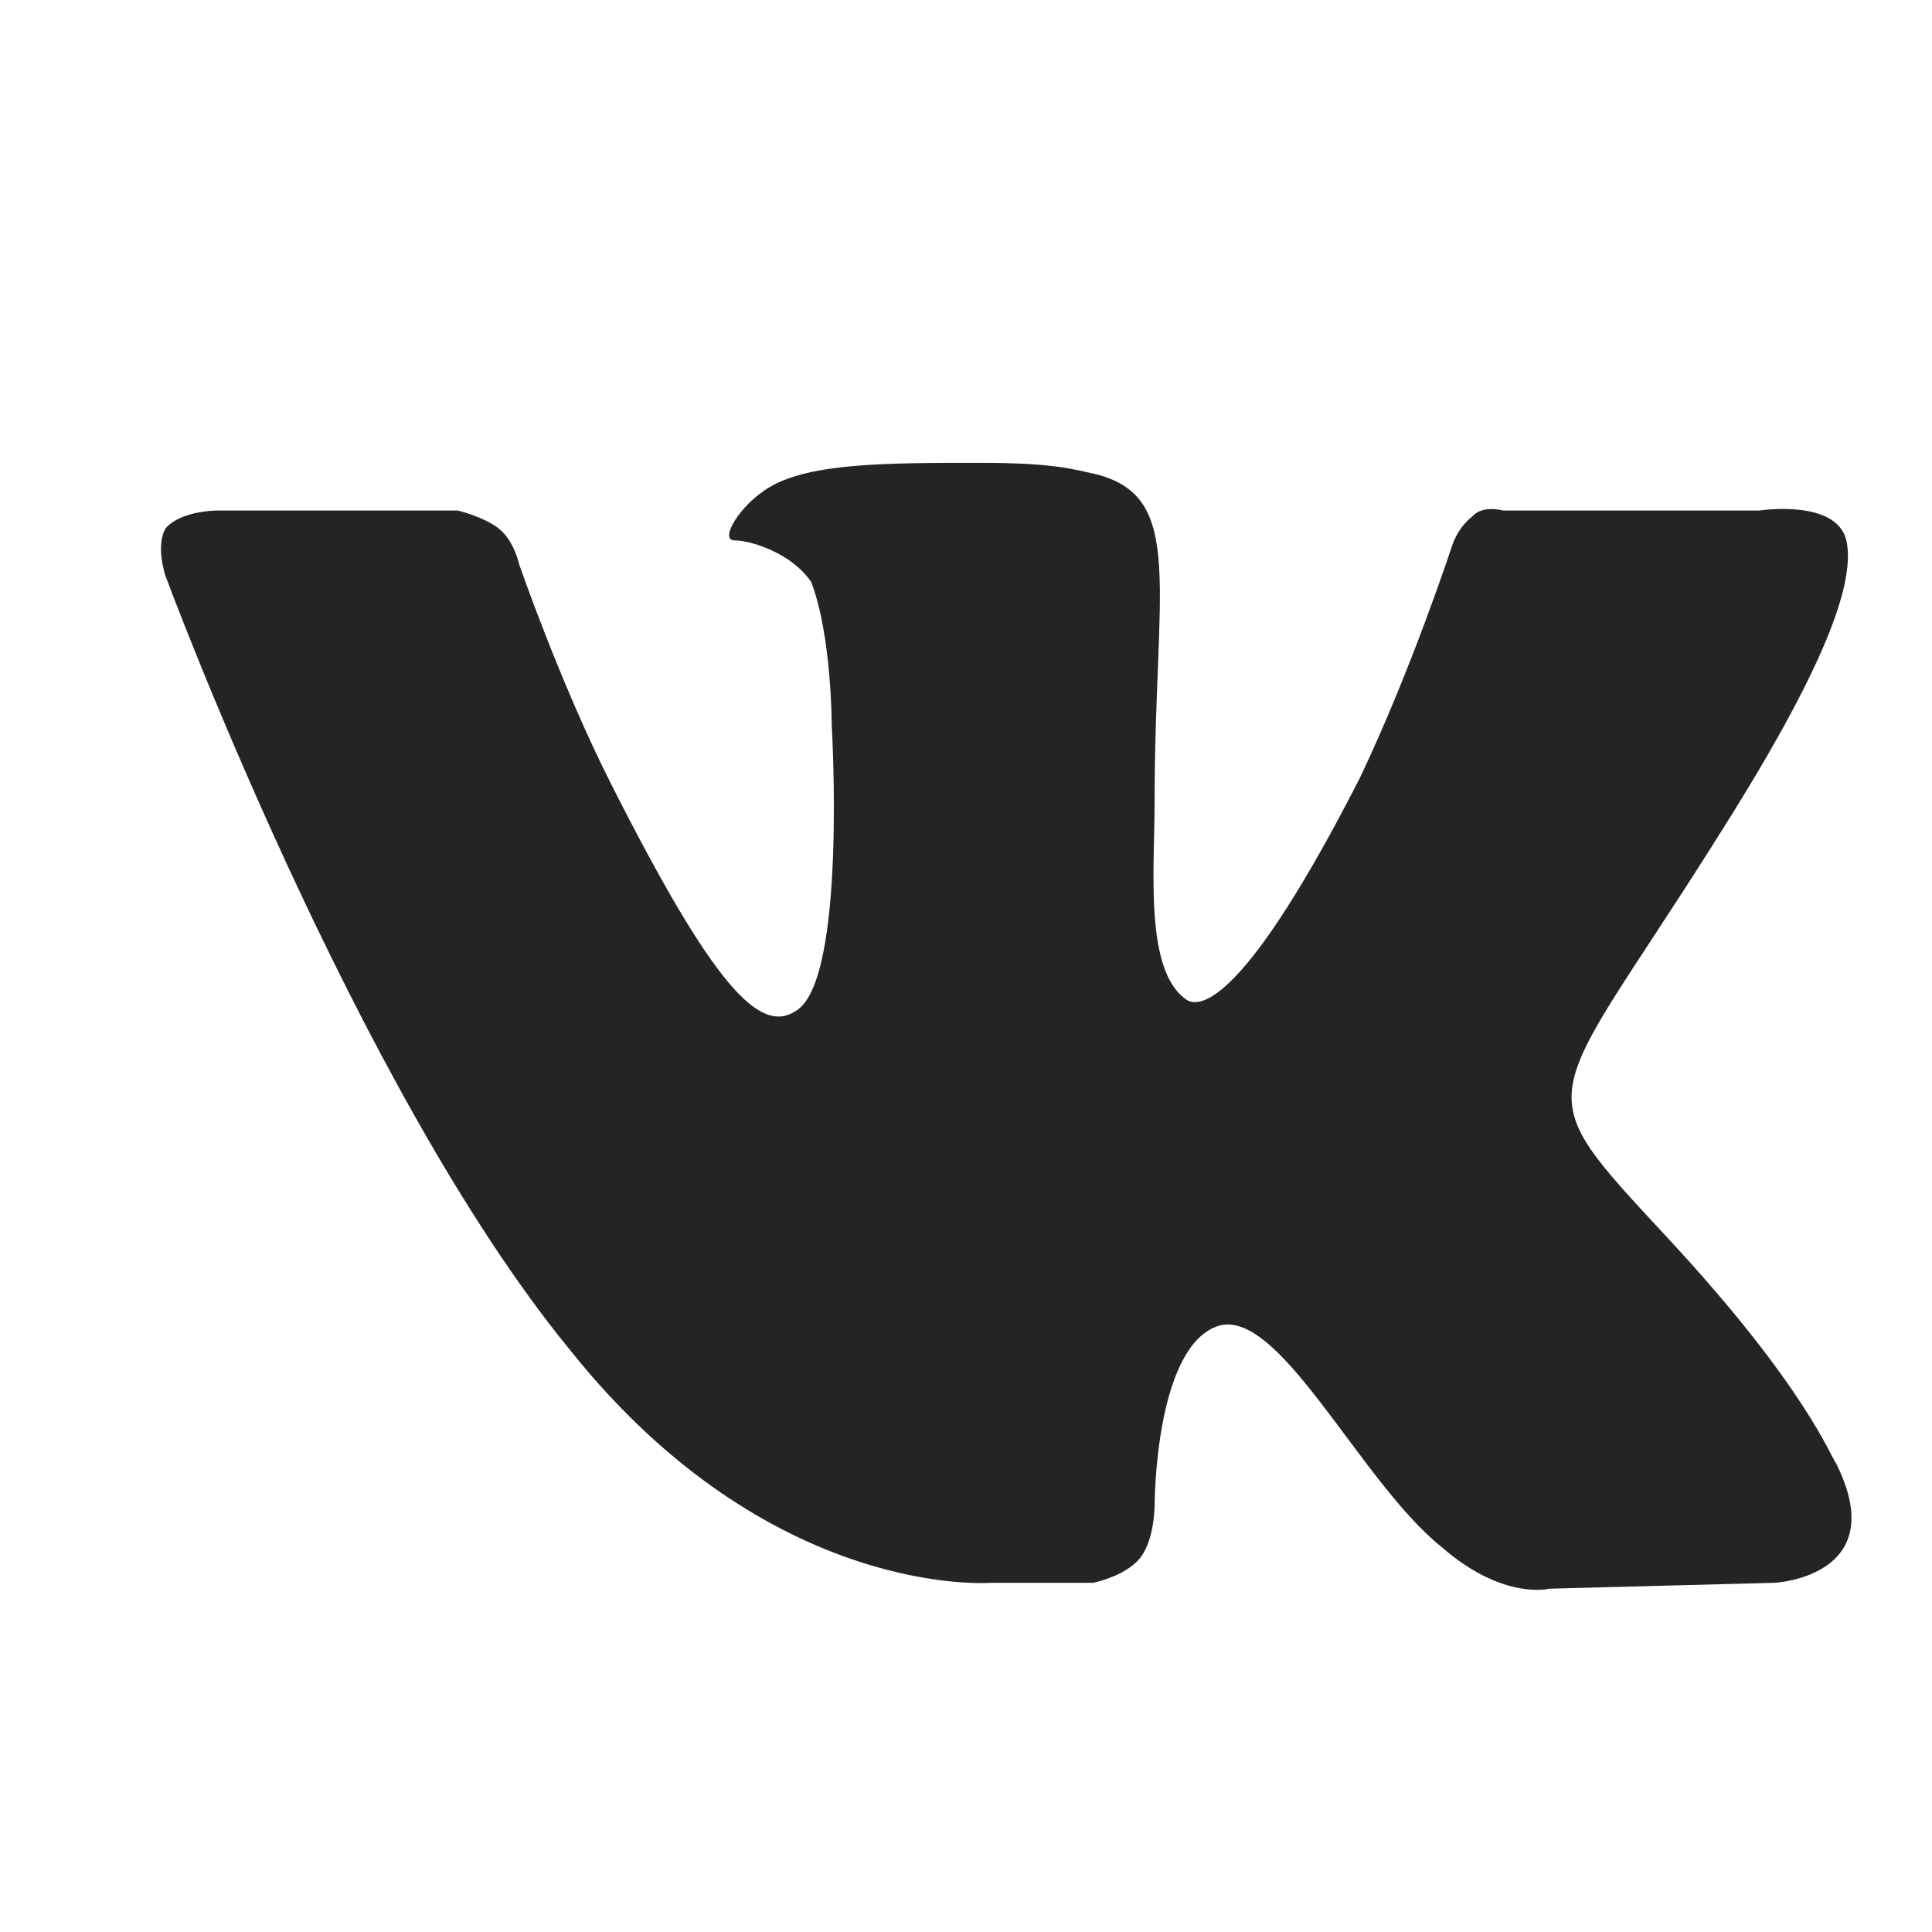 <svg xmlns="http://www.w3.org/2000/svg" width="16" height="16" viewBox="0 0 16 16" fill="none">
  <path
    fill-rule="evenodd"
    clip-rule="evenodd"
    d="M8.204 13.108H9.053C9.053 13.108 9.307 13.059 9.435 12.911C9.562 12.763 9.562 12.467 9.562 12.467C9.562 12.467 9.562 11.184 10.071 10.987C10.581 10.789 11.259 12.269 11.939 12.812C12.448 13.256 12.83 13.157 12.83 13.157L14.697 13.108C14.697 13.108 15.673 13.059 15.207 12.121C15.164 12.072 14.952 11.48 13.806 10.247C12.618 8.964 12.787 9.211 14.188 6.991C15.037 5.659 15.376 4.869 15.291 4.475C15.207 4.129 14.57 4.228 14.57 4.228H12.448C12.448 4.228 12.278 4.179 12.193 4.277C12.066 4.376 12.024 4.524 12.024 4.524C12.024 4.524 11.684 5.56 11.259 6.448C10.326 8.273 9.944 8.372 9.817 8.273C9.477 8.027 9.562 7.188 9.562 6.645C9.562 4.869 9.817 4.129 9.095 3.932C8.883 3.883 8.713 3.833 8.119 3.833C7.355 3.833 6.718 3.833 6.379 4.031C6.124 4.179 5.954 4.475 6.082 4.475C6.209 4.475 6.549 4.573 6.718 4.82C6.888 5.264 6.888 6.004 6.888 6.004C6.888 6.004 7.015 8.125 6.591 8.372C6.294 8.569 5.912 8.175 5.063 6.497C4.639 5.659 4.299 4.672 4.299 4.672C4.299 4.672 4.257 4.475 4.129 4.376C4.002 4.277 3.79 4.228 3.79 4.228H1.795C1.795 4.228 1.498 4.228 1.371 4.376C1.286 4.524 1.371 4.771 1.371 4.771C1.371 4.771 2.941 9.013 4.724 11.184C6.379 13.256 8.204 13.108 8.204 13.108Z"
    fill="#242424"
    fillOpacity="0.8"
  ></path>
</svg>
